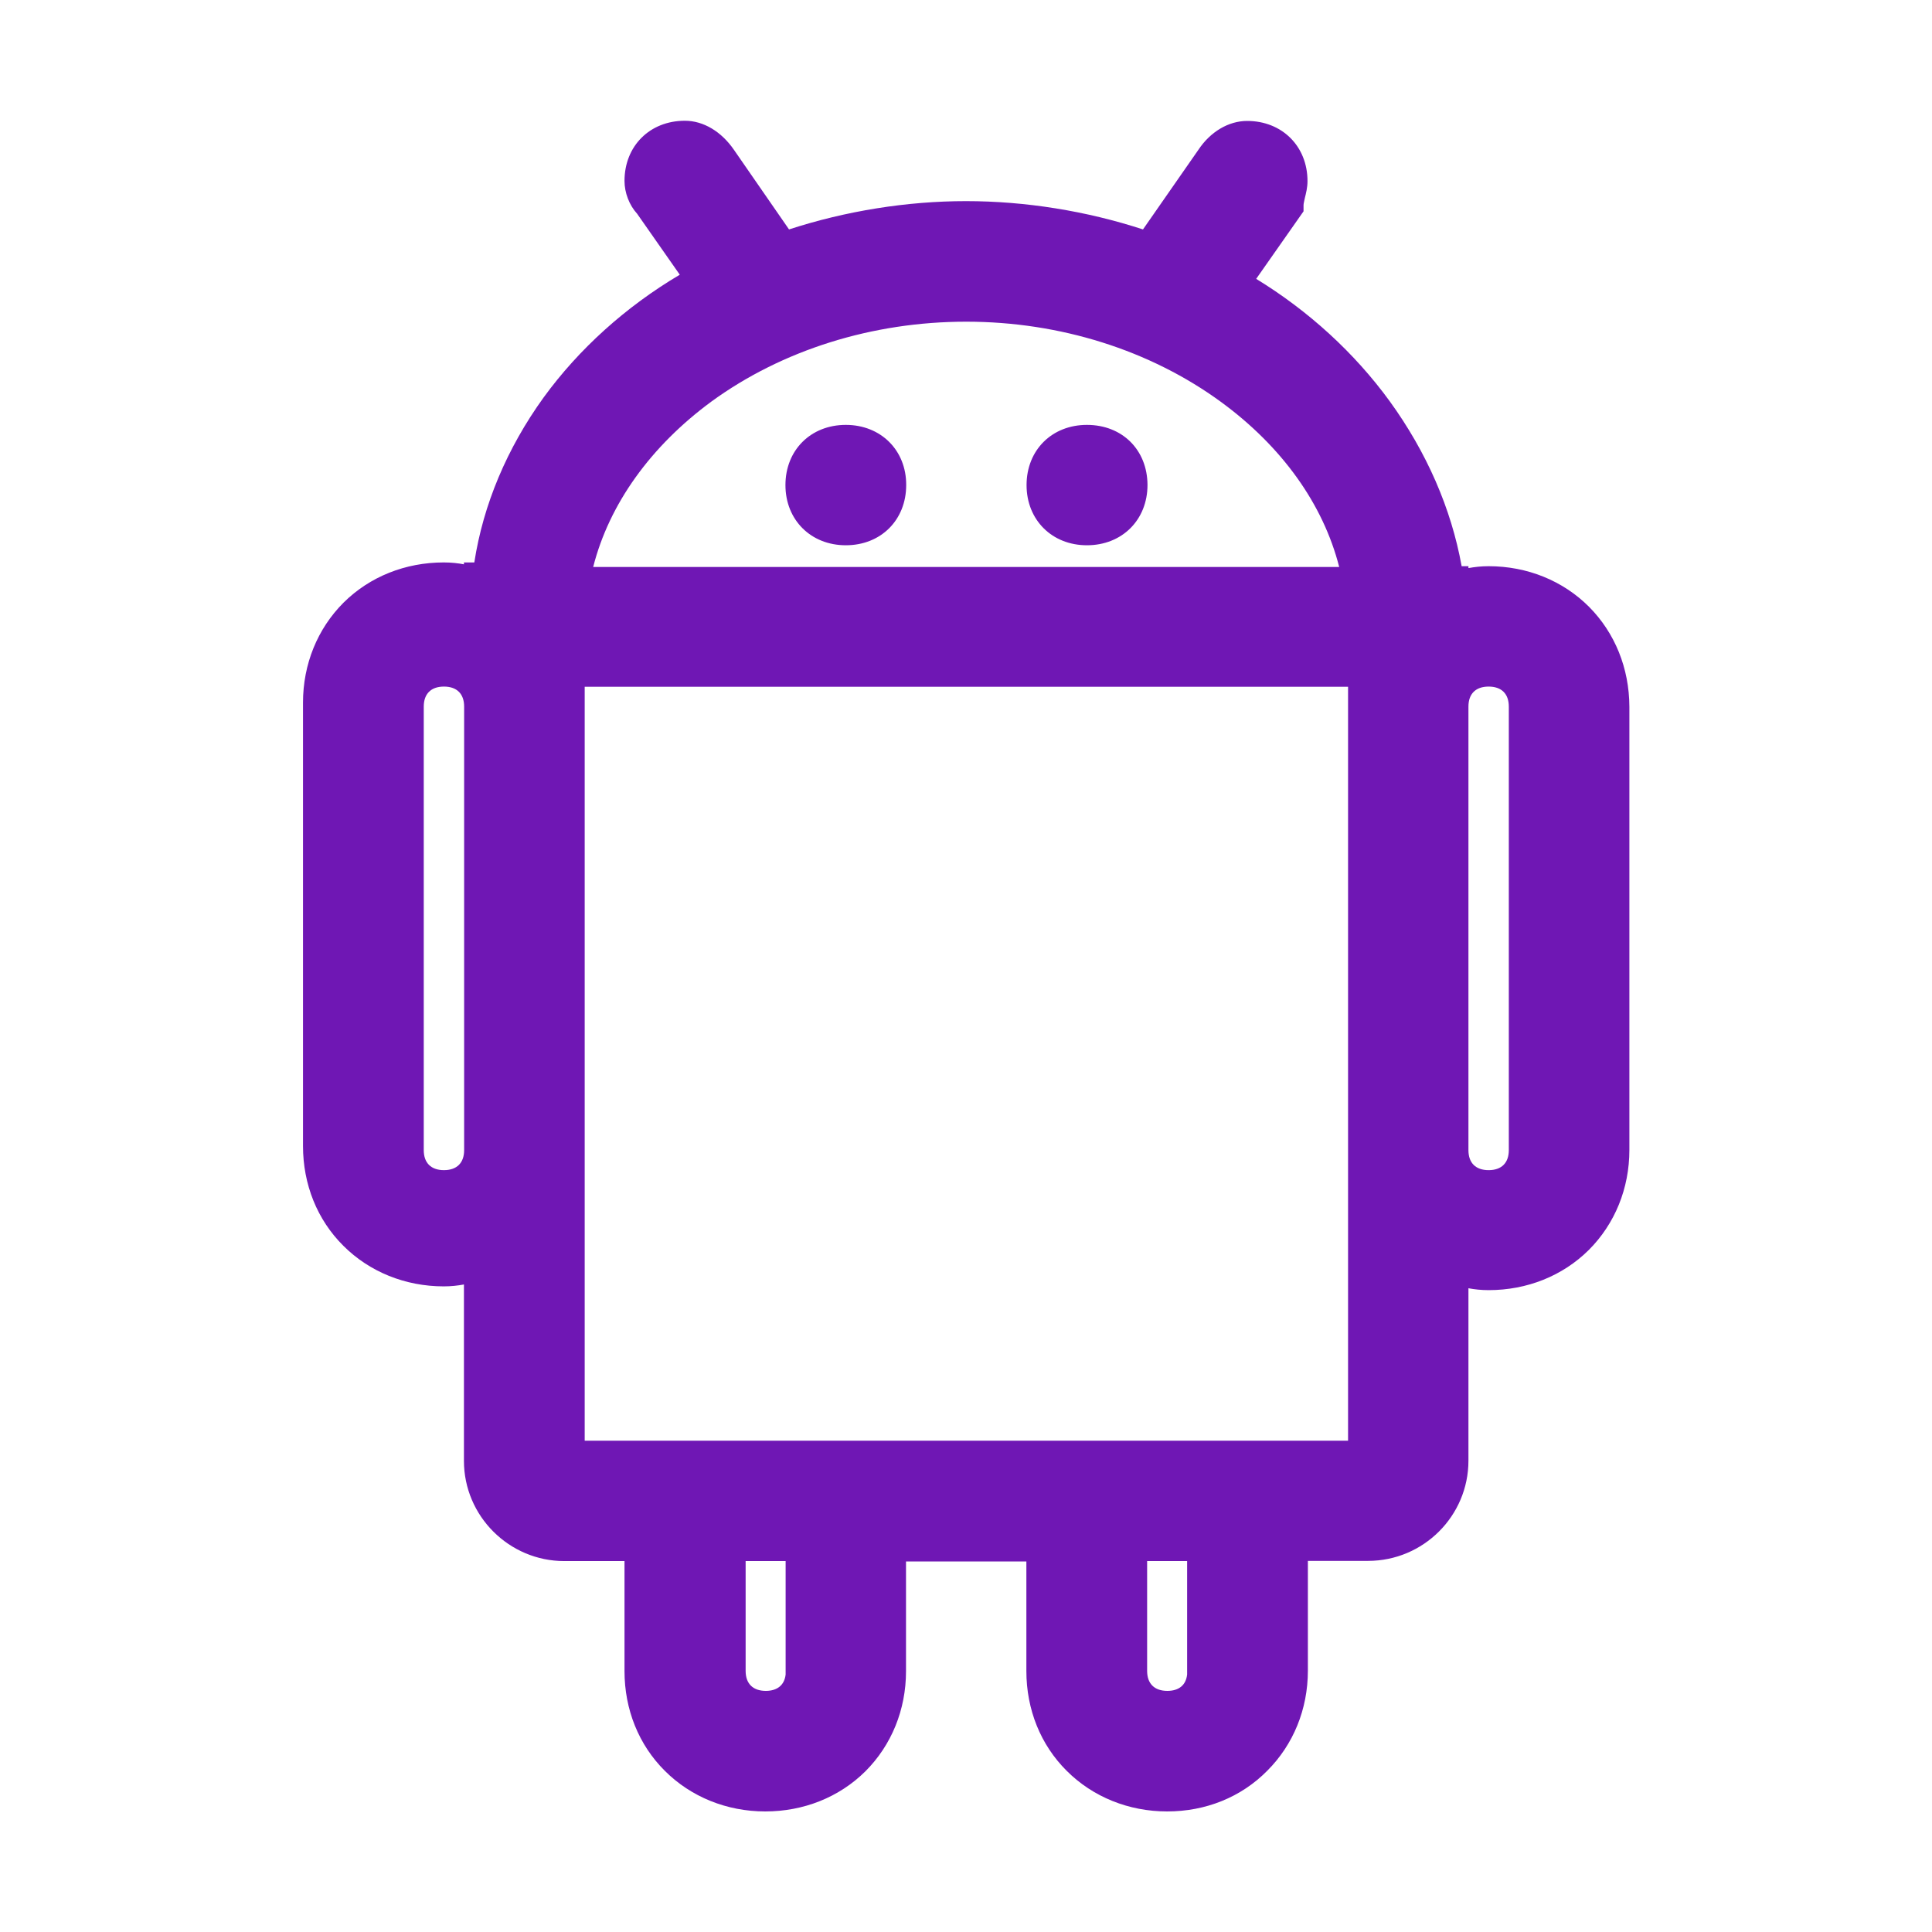 <?xml version="1.0" standalone="no"?><!DOCTYPE svg PUBLIC "-//W3C//DTD SVG 1.1//EN" "http://www.w3.org/Graphics/SVG/1.1/DTD/svg11.dtd"><svg t="1615187561951" class="icon" viewBox="0 0 1024 1024" version="1.1" xmlns="http://www.w3.org/2000/svg" p-id="1473" xmlns:xlink="http://www.w3.org/1999/xlink" width="16" height="16" fill="#6F17B4"><defs><style type="text/css"></style></defs><path d="M448.3 225.2c-18.6 0-32 13.4-32 31.9s13.5 31.9 32 31.9c18.6 0 32-13.4 32-31.9 0.1-18.4-13.4-31.9-32-31.9z m393.9 96.4c-13.8-13.8-32.7-21.5-53.2-21.5-3.9 0-7.4 0.4-10.7 1v-1h-3.6c-5.5-30.6-18.6-60.5-38.1-87.4-18.7-25.7-43-47.9-70.8-64.9l25.1-35.8v-3.3c0-0.8 0.4-2.3 0.7-3.8 0.6-2.4 1.4-5.5 1.4-8.9 0-18.5-13.5-31.9-32-31.9-9.8 0-19.5 5.7-25.9 15.4l-29.3 42.1c-30-9.8-62.4-15-93.8-15-31.3 0-63.7 5.2-93.8 15L389 79.4c-6.6-9.6-16.1-15.4-26-15.4-18.6 0-32 13.4-32 31.9 0 6.2 2.5 12.8 6.7 17.4l22.6 32.3c-28.7 17-53.5 39.4-72.2 65.1-19.4 26.9-32 56.8-36.7 87.4h-5.5v1c-3.2-0.6-6.7-1-10.7-1-20.3 0-39.2 7.5-53.1 21.3-13.8 13.8-21.5 32.6-21.5 53v235c0 20.3 7.5 39.1 21.4 52.9 13.8 13.8 32.8 21.5 53.2 21.5 3.9 0 7.4-0.4 10.7-1v93.5c0 29.2 23.9 53.1 53.2 53.1H331v58.3c0 20.3 7.5 39.1 21.4 52.9 13.8 13.8 32.8 21.5 53.2 21.5 20.3 0 39.2-7.5 53.1-21.3 13.8-13.8 21.5-32.6 21.5-53v-58.2H544v58.1c0 20.3 7.5 39.1 21.4 52.9 13.8 13.8 32.8 21.5 53.2 21.5 20.4 0 39.2-7.5 53.1-21.6 13.8-13.8 21.5-32.6 21.5-53v-58.2h31.9c29.3 0 53.2-23.8 53.2-53.1v-91.4c3.2 0.6 6.7 1 10.7 1 20.3 0 39.2-7.5 53.1-21.3 13.8-13.8 21.5-32.6 21.5-53v-235c-0.1-20.3-7.6-39-21.4-52.9zM246 609.6c0 6.8-3.9 10.6-10.7 10.6-6.8 0-10.7-3.8-10.7-10.6V374.5c0-6.8 3.9-10.6 10.7-10.6 6.8 0 10.7 3.8 10.7 10.6v235.1z m131.1-396.8c37.5-27.3 85.3-42.3 135-42.3s97.5 15.1 135 42.5c32.4 23.7 54.2 54.2 62.7 87.5H314.4c8.5-33.4 30.5-64 62.7-87.7z m39.3 674.7c-0.6 5.6-4.4 8.7-10.5 8.7-6.8 0-10.7-3.8-10.7-10.6v-58.2h21.2v60.1z m202.3 8.7c-6.8 0-10.7-3.8-10.7-10.6v-58.2h21.2v60.1c-0.6 5.6-4.3 8.7-10.5 8.7z m95.8-132.6H309.9V364h404.6v399.6z m85.2-154c0 6.8-3.9 10.6-10.7 10.6-6.8 0-10.7-3.8-10.7-10.6V374.5c0-6.8 3.9-10.6 10.7-10.6 6.8 0 10.7 3.8 10.7 10.6v235.1zM576.1 225.2c-18.6 0-32 13.4-32 31.9s13.5 31.9 32 31.9c18.6 0 32.1-13.4 32.1-32-0.1-18.6-13.4-31.8-32.1-31.8z" p-id="1474"></path></svg>